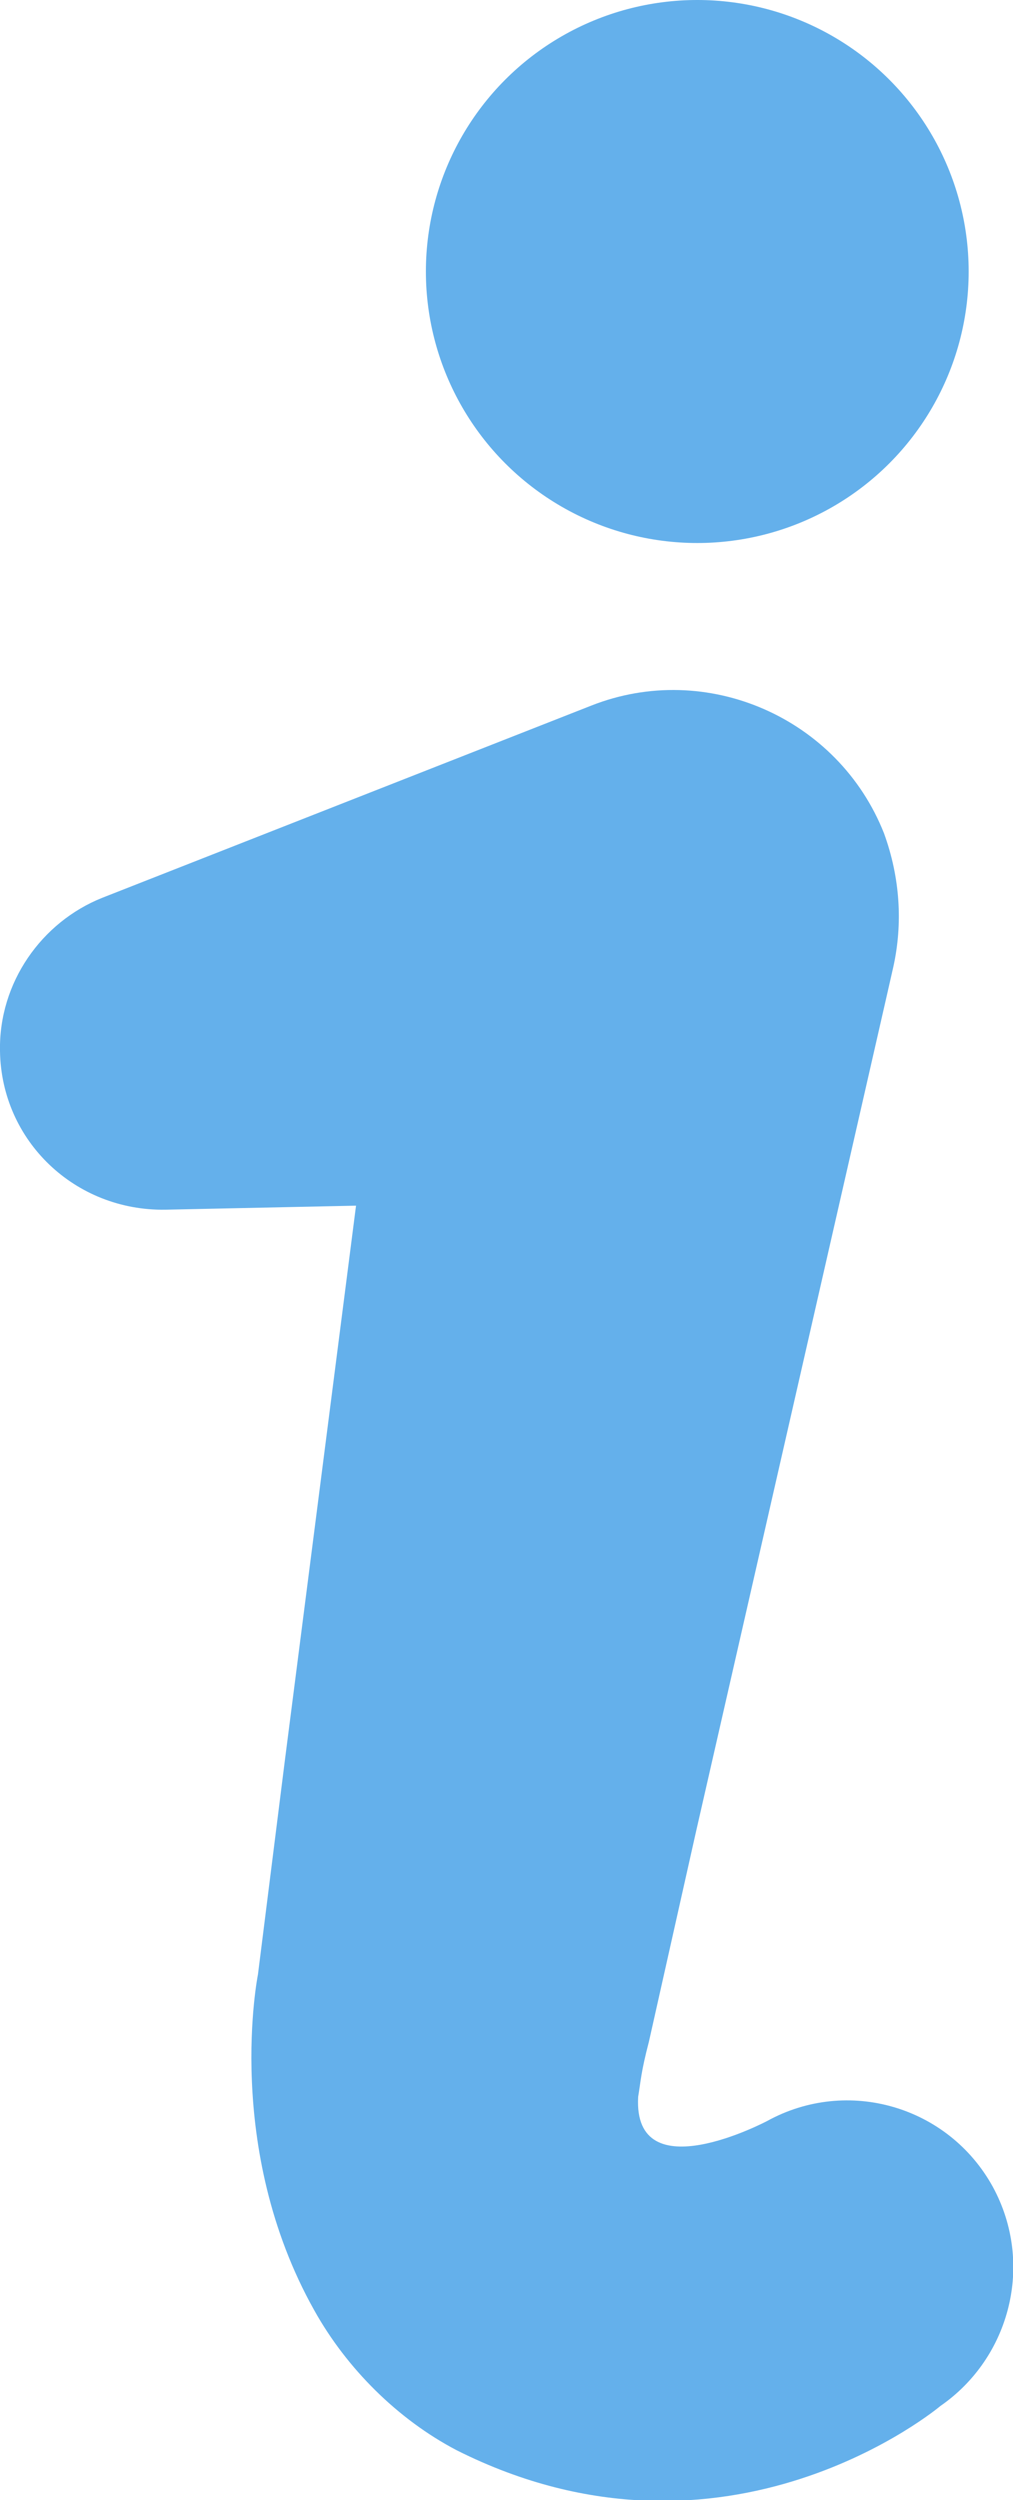<?xml version="1.0" encoding="utf-8"?>
<!-- Generator: Adobe Illustrator 27.2.0, SVG Export Plug-In . SVG Version: 6.00 Build 0)  -->
<svg version="1.1" id="Layer_1" xmlns="http://www.w3.org/2000/svg" xmlns:xlink="http://www.w3.org/1999/xlink" x="0px" y="0px"
	 viewBox="0 0 75.4 186" style="enable-background:new 0 0 75.4 186;" xml:space="preserve">
<style type="text/css">
	.st0{fill:#64B0EB;}
</style>
<g>
	<path class="st0" d="M73.9,162.7c-3.3-6-10.8-8.2-16.8-4.9c0,0-10,5.3-9.6-1.8c0.2-1.2,0.2-1.8,0.8-4.1l3.5-15.6L66,74.1l0.5-2.2
		c0.7-3.2,0.5-6.6-0.7-9.9c-3.4-8.6-13.2-12.9-21.8-9.5L7.6,66.8C3.1,68.6-0.1,73.1,0,78.2C0.1,84.9,5.6,90.1,12.3,90l14.2-0.3
		L21.2,131l-2,15.9c0,0-2.6,12.9,4.2,25c2.4,4.3,6.2,8.1,10.6,10.4c20.1,10.1,36-3.3,36-3.3C75.2,175.4,77,168.4,73.9,162.7z"/>
	<circle class="st0" cx="51.9" cy="20.2" r="20.2"/>
</g>
</svg>
